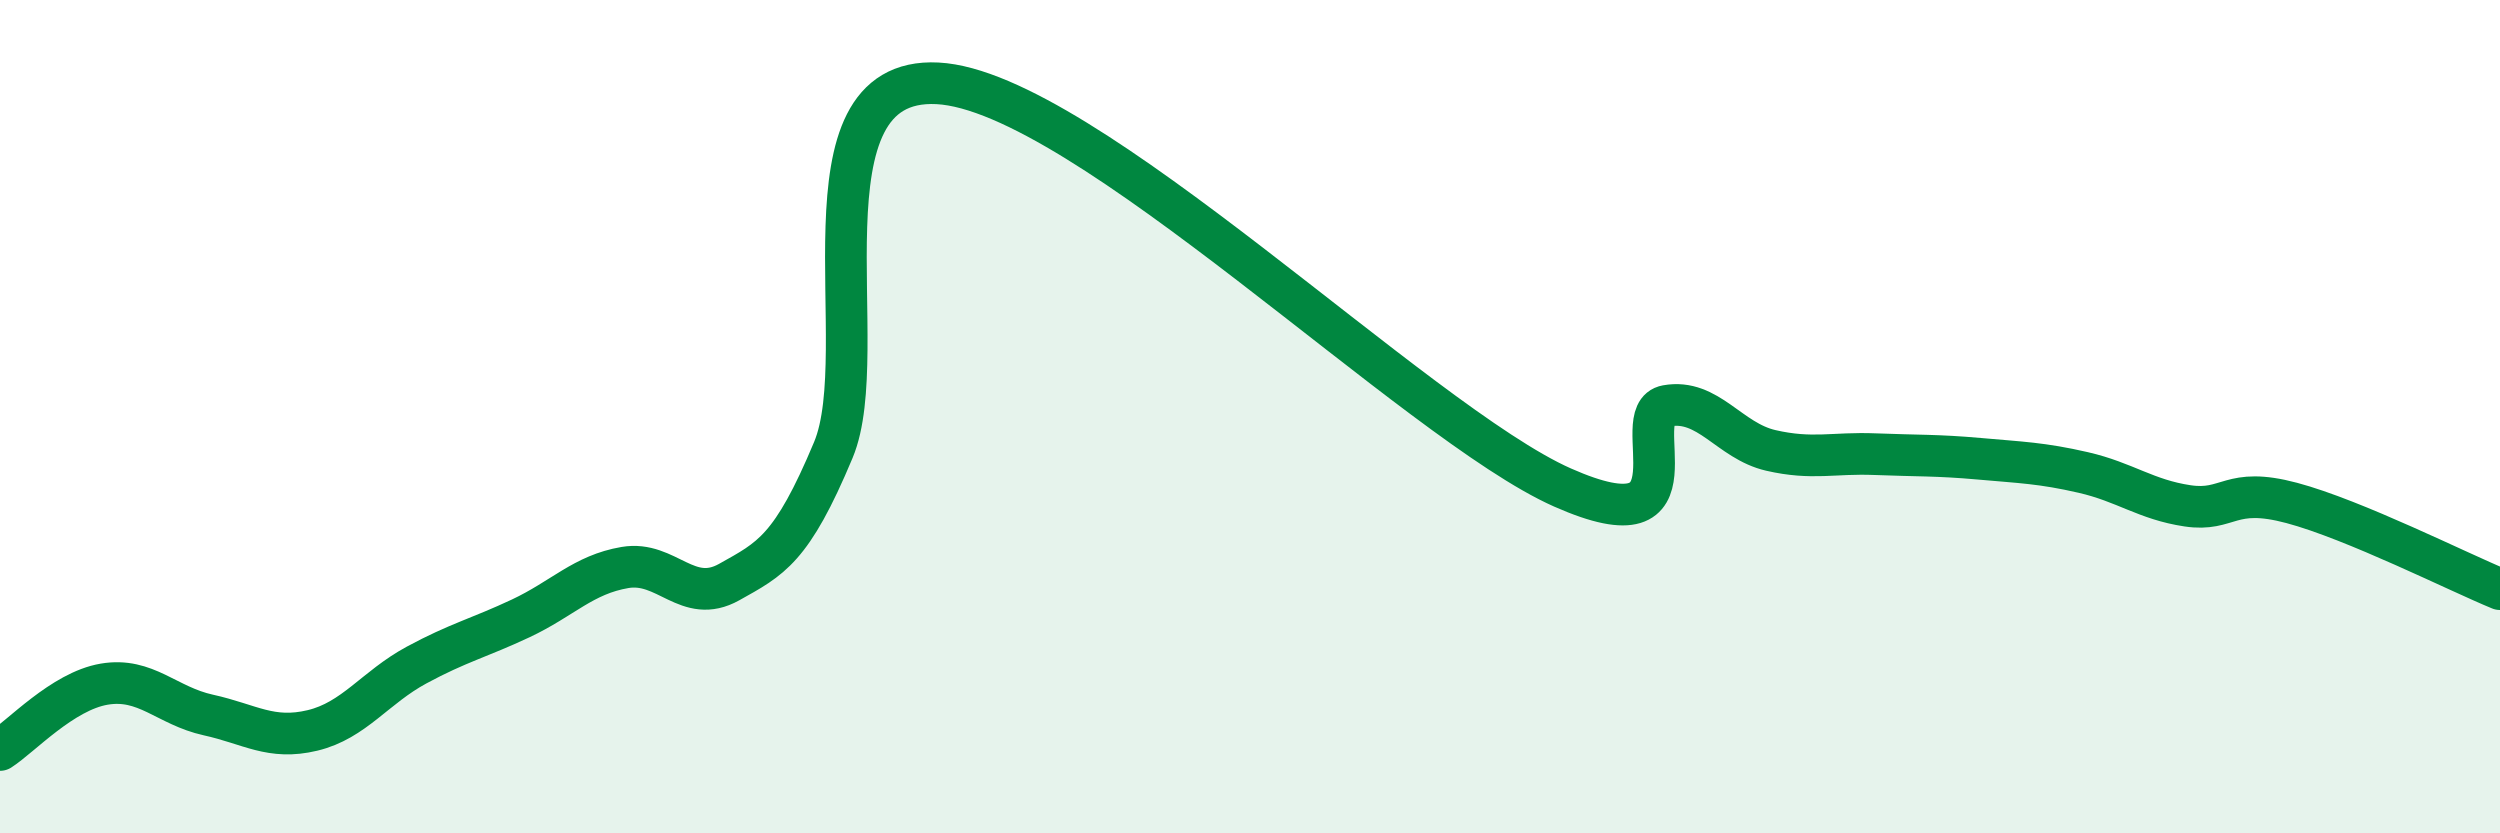 
    <svg width="60" height="20" viewBox="0 0 60 20" xmlns="http://www.w3.org/2000/svg">
      <path
        d="M 0,18 C 0.5,17.68 1.5,16.59 2.5,16.42 C 3.5,16.25 4,16.94 5,17.16 C 6,17.38 6.5,17.77 7.5,17.53 C 8.5,17.29 9,16.5 10,15.96 C 11,15.42 11.5,15.31 12.5,14.84 C 13.5,14.37 14,13.79 15,13.62 C 16,13.45 16.5,14.53 17.5,13.97 C 18.5,13.41 19,13.19 20,10.8 C 21,8.41 19,1.82 22.5,2 C 26,2.18 34,10.15 37.5,11.7 C 41,13.25 39,9.92 40,9.74 C 41,9.56 41.5,10.58 42.5,10.81 C 43.5,11.04 44,10.86 45,10.9 C 46,10.94 46.5,10.92 47.5,11.01 C 48.5,11.1 49,11.11 50,11.34 C 51,11.57 51.5,11.99 52.5,12.14 C 53.5,12.29 53.5,11.67 55,12.07 C 56.5,12.47 59,13.73 60,14.14L60 20L0 20Z"
        fill="#008740"
        opacity="0.1"
        stroke-linecap="round"
        stroke-linejoin="round"
      />
      <path
        d="M 0,18 C 0.5,17.68 1.5,16.59 2.5,16.42 C 3.5,16.25 4,16.94 5,17.16 C 6,17.38 6.5,17.77 7.5,17.53 C 8.5,17.29 9,16.5 10,15.96 C 11,15.42 11.5,15.31 12.5,14.84 C 13.5,14.37 14,13.79 15,13.62 C 16,13.45 16.5,14.53 17.5,13.97 C 18.5,13.41 19,13.19 20,10.8 C 21,8.41 19,1.82 22.5,2 C 26,2.18 34,10.15 37.5,11.7 C 41,13.25 39,9.92 40,9.74 C 41,9.56 41.5,10.58 42.5,10.81 C 43.5,11.04 44,10.86 45,10.9 C 46,10.94 46.5,10.92 47.5,11.01 C 48.5,11.1 49,11.11 50,11.34 C 51,11.57 51.5,11.99 52.5,12.14 C 53.5,12.29 53.5,11.67 55,12.07 C 56.5,12.47 59,13.73 60,14.14"
        stroke="#008740"
        stroke-width="1"
        fill="none"
        stroke-linecap="round"
        stroke-linejoin="round"
      />
    </svg>
  